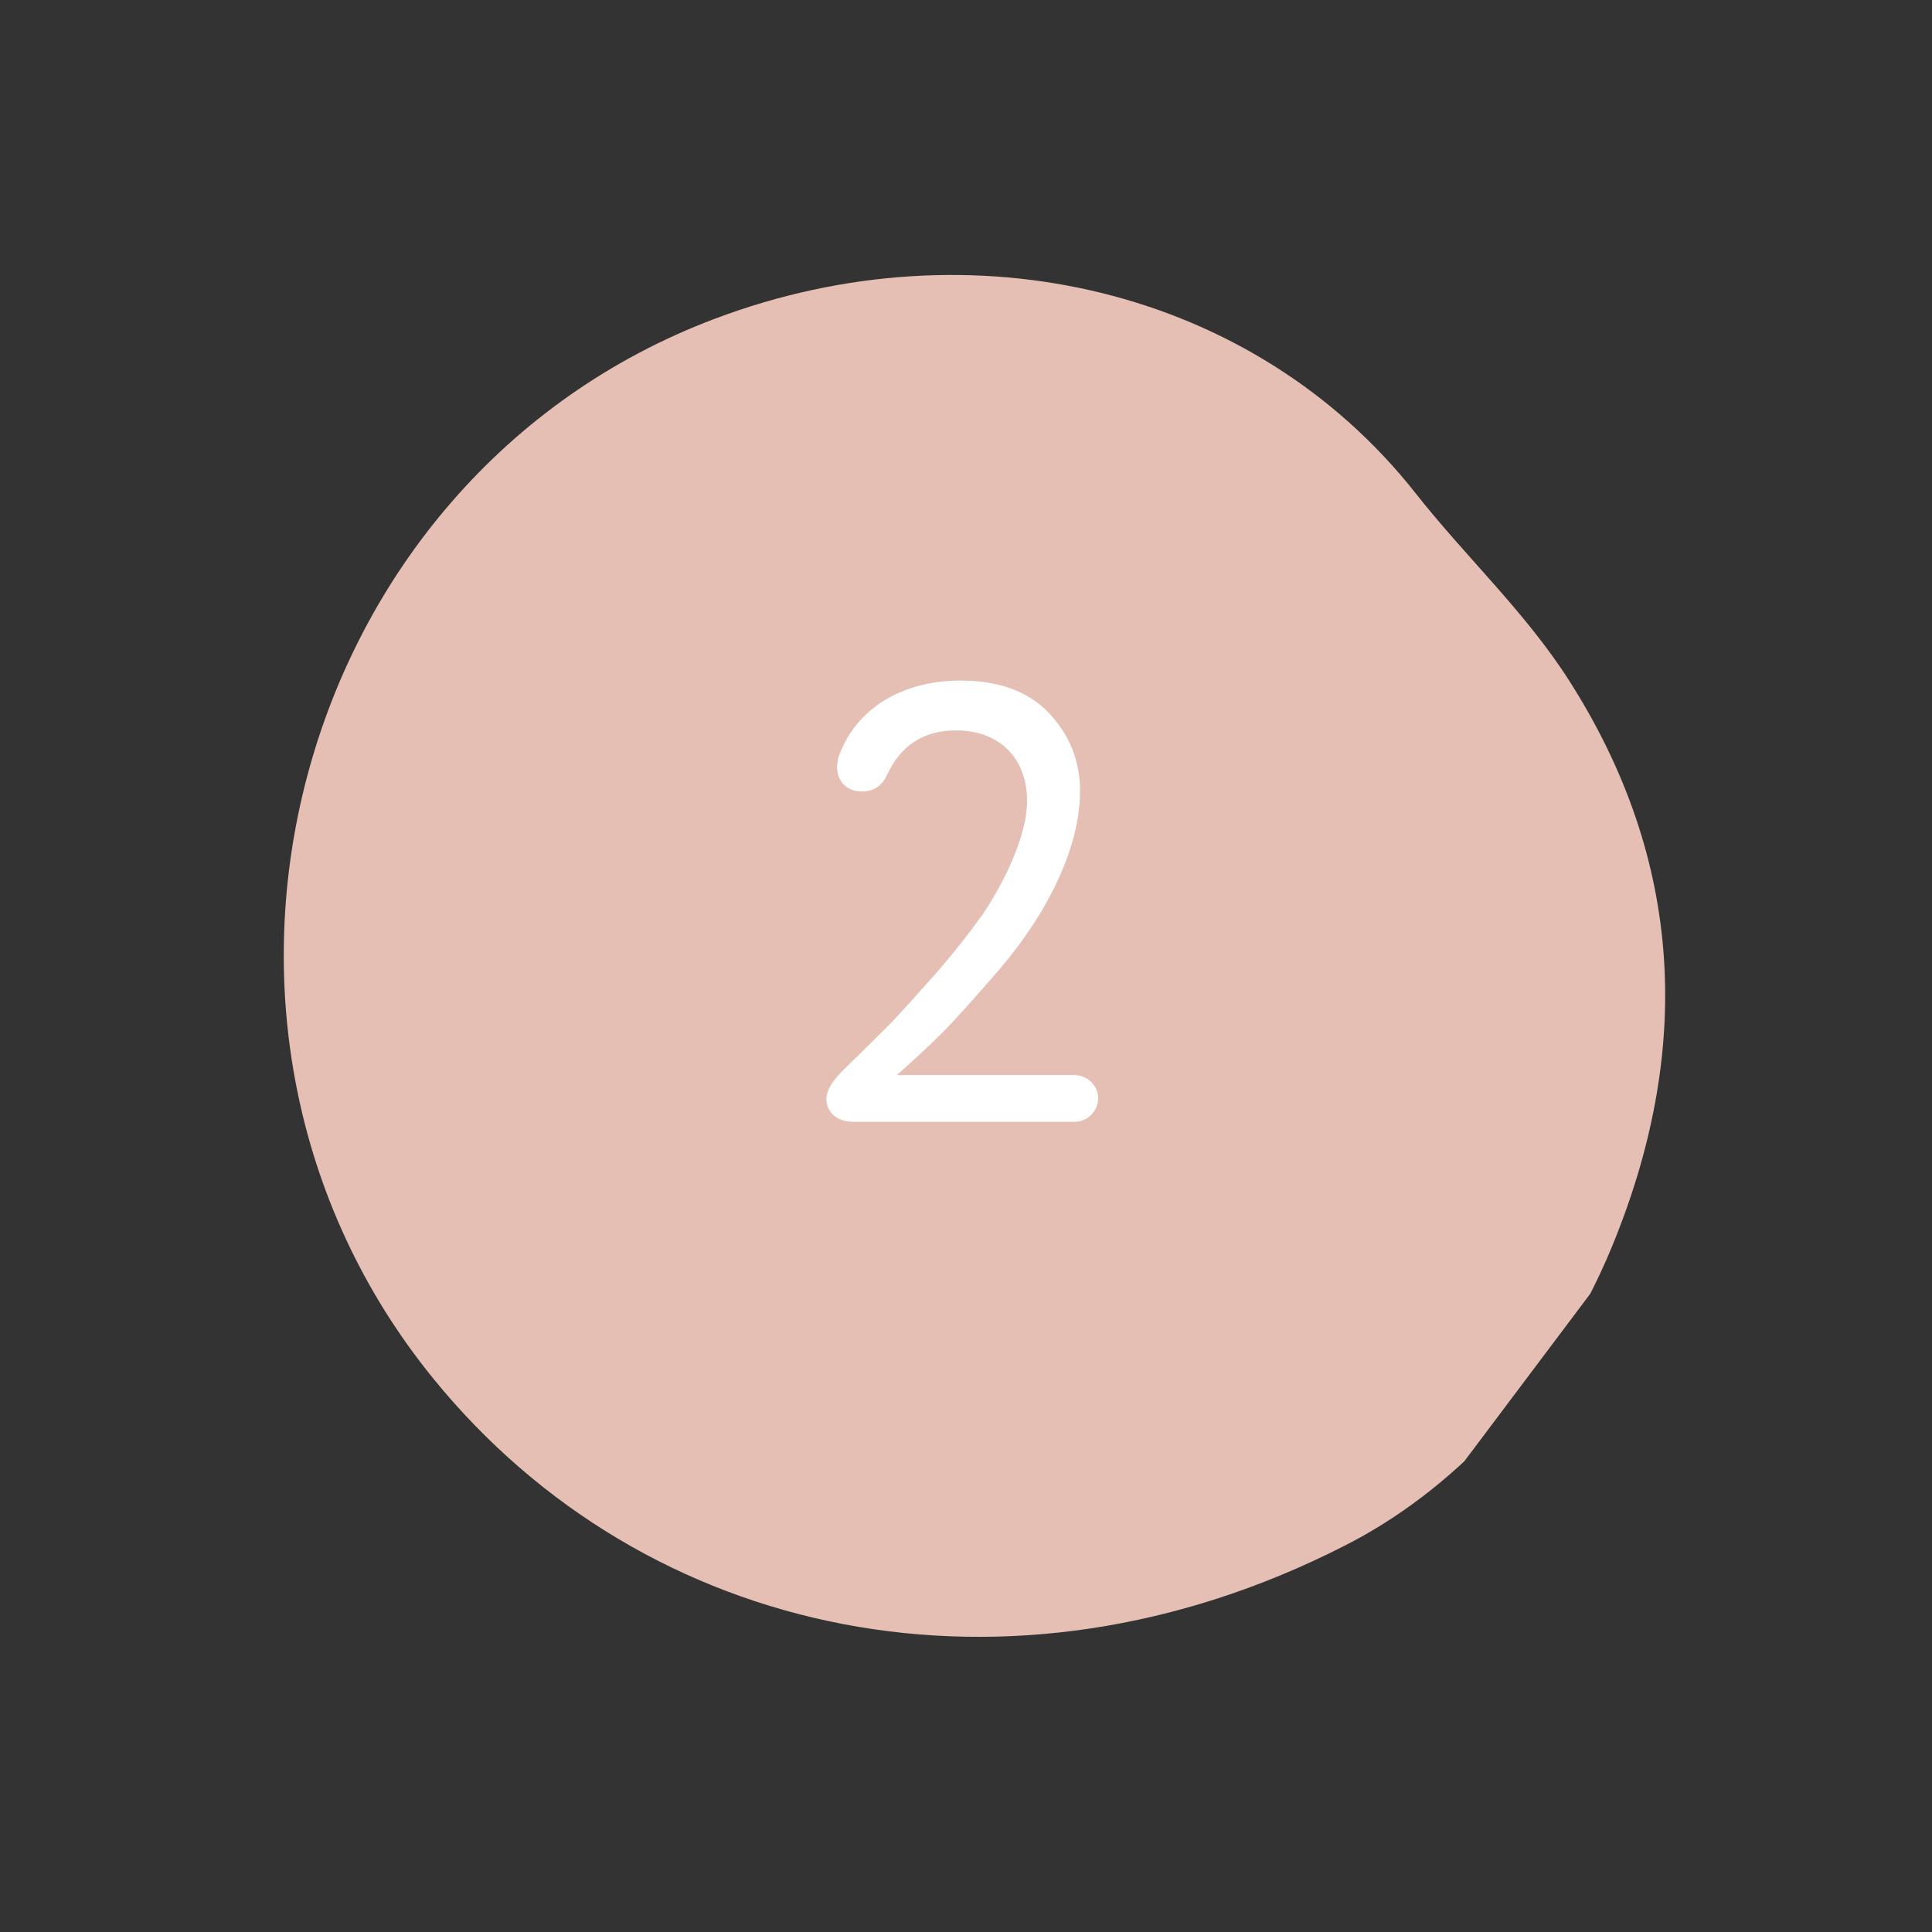 <?xml version="1.0" encoding="UTF-8"?> <svg xmlns="http://www.w3.org/2000/svg" width="93" height="93" viewBox="0 0 93 93" fill="none"><rect x="0" y="0" width="93" height="93" fill="#333333" stroke="none"/> <g clip-path="url(#clip0)"> <path d="M64.686 74.424C48.632 82.613 31.087 78.932 20.864 66.368C7.011 49.344 14.002 23.027 34.419 15.34C46.818 10.669 60.38 13.91 68.128 23.725C70.55 26.803 73.425 29.458 75.534 32.762C81.103 41.487 81.448 50.652 77.596 60.006C74.764 66.884 69.772 71.868 64.686 74.424Z" fill="#E5BEB4"></path> <path d="M43.17 51.75C43.92 51.09 44.67 50.4 45.36 49.71C46.05 49.02 46.95 48 48.12 46.65C50.43 43.95 51.99 40.8 51.99 38.07C51.99 36.63 51.48 35.37 50.49 34.32C49.5 33.27 48.06 32.76 46.23 32.76C43.5 32.76 41.19 34.05 40.35 36.48C40.32 36.69 40.29 36.81 40.29 36.9C40.29 37.59 40.74 38.1 41.49 38.1C42.06 38.1 42.45 37.83 42.69 37.32C43.35 35.88 44.46 35.16 46.02 35.16C48.21 35.16 49.44 36.6 49.44 38.55C49.44 40.14 48.45 42.27 47.37 43.92C46.8 44.73 46.08 45.66 45.18 46.71C44.25 47.76 43.5 48.6 42.9 49.23C42.27 49.86 41.52 50.61 40.59 51.51C40.05 52.05 39.78 52.5 39.78 52.89C39.78 53.52 40.26 54 41.07 54H51.72C52.35 54 52.86 53.49 52.86 52.86C52.86 52.26 52.35 51.75 51.72 51.75H43.17Z" fill="white"></path> </g> <defs> <clipPath id="clip0"> <rect width="65" height="67" fill="white" transform="translate(0.194 52.351) rotate(-53.07)"></rect> </clipPath> </defs> </svg> 